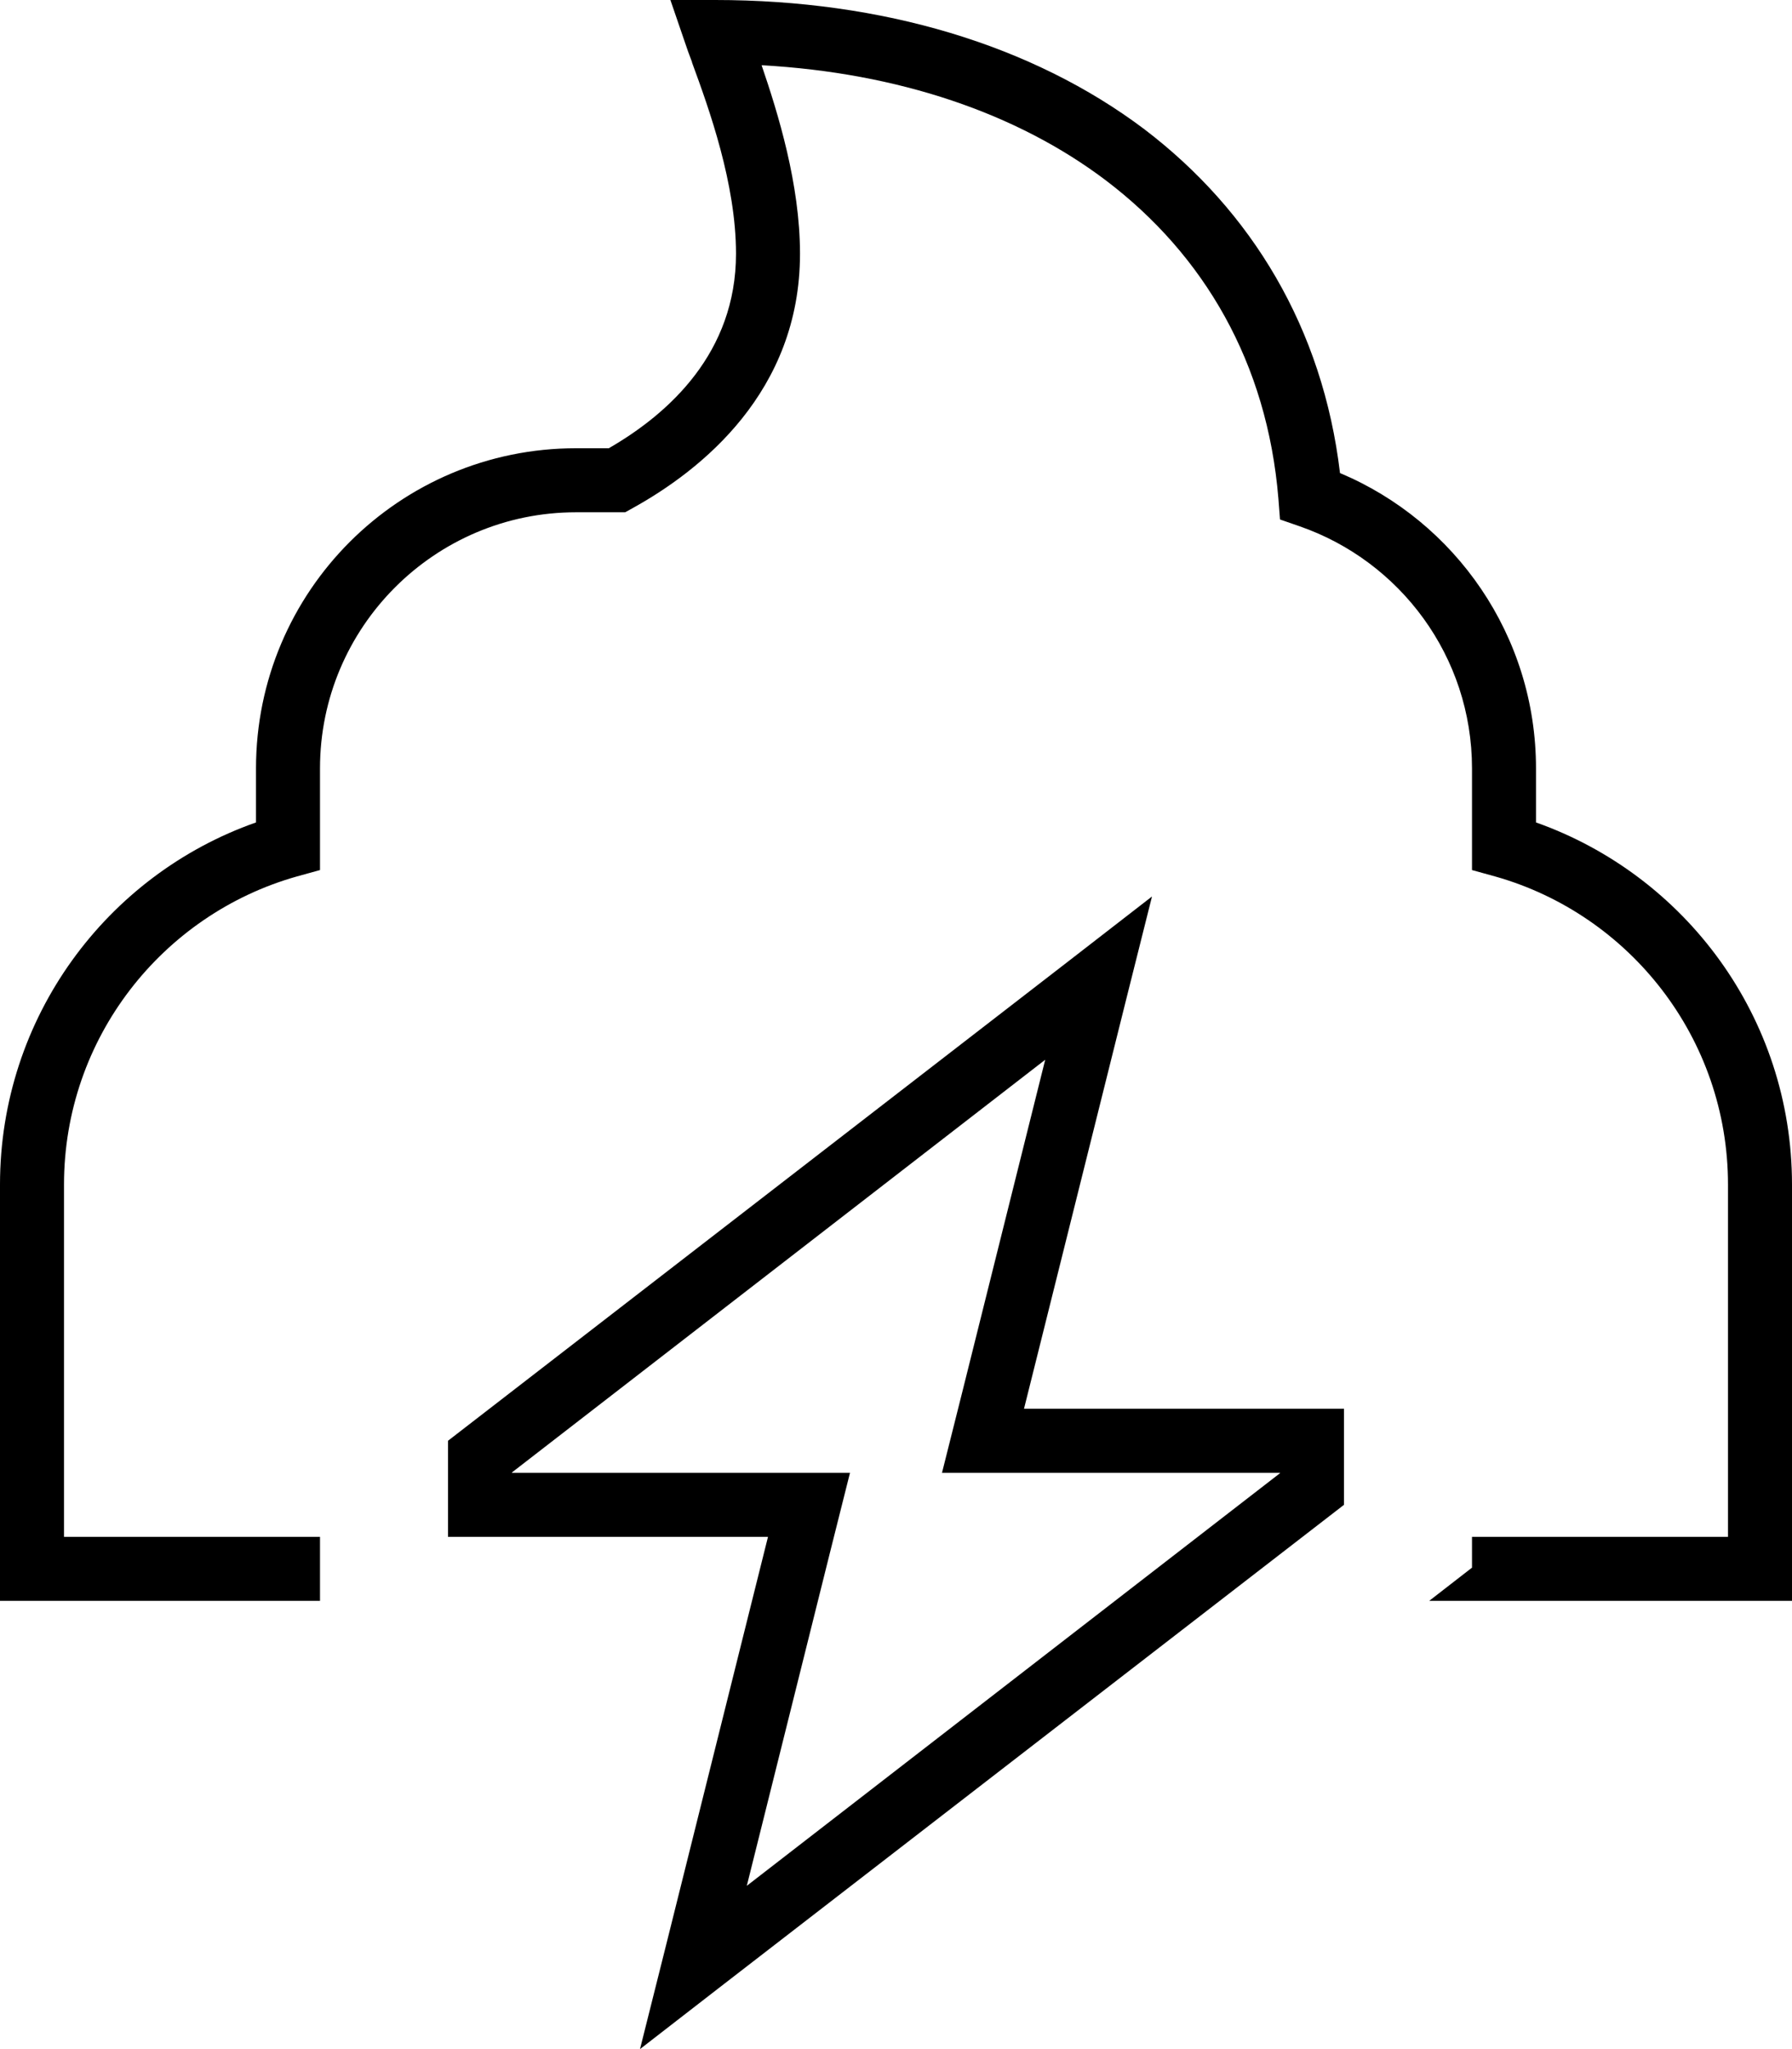 <svg xmlns="http://www.w3.org/2000/svg" viewBox="0 0 448 512"><!--! Font Awesome Pro 6.5.1 by @fontawesome - https://fontawesome.com License - https://fontawesome.com/license (Commercial License) Copyright 2023 Fonticons, Inc. --><path d="M167.6 0h11.2c41.8 0 79.3 11.2 107.3 32.3C312.9 52.7 330.7 82 335 118.2c28.8 12.1 49 40.6 49 73.8v13.5c37.3 13.2 64 48.7 64 90.5v96 8h-8H357.3l10.7-8.3V384h64V296c0-36.6-24.6-67.5-58.2-77l-5.8-1.6v-6.1V192c0-28-18-51.8-43.1-60.5l-4.9-1.7-.4-5.2c-2.8-34-18.6-60.9-43.1-79.5c-22.2-16.8-51.9-26.9-86.1-28.8C194.5 28.3 200 46 200 63.4c0 34.5-24.7 54.1-41.9 63.6l-1.8 1h-2.1H144c-35.3 0-64 28.7-64 64v19.3 6.1L74.2 219C40.6 228.5 16 259.4 16 296v88H80v16H8 0v-8V296c0-41.8 26.7-77.4 64-90.5V192c0-44.2 35.8-80 80-80h8.2c15.1-8.7 31.8-23.9 31.8-48.6c0-17.5-6.7-36.1-11-47.8l0-.1 0 0 0 0c-.7-1.8-1.3-3.5-1.8-5L167.6 0zm-1.3 486.9L188 400l4-16H175.5 128 112V368v-8L267.6 239.8 288 224l-6.3 25.1L260 336l-4 16h16.5H320h16v16 8L180.4 496.2 160 512l6.3-25.1zM192 368h20.5l-5 19.9-20.8 83.3L320 368.1V368H256 235.5l5-19.9 20.8-83.3L128 367.9v.1h64z"/></svg>